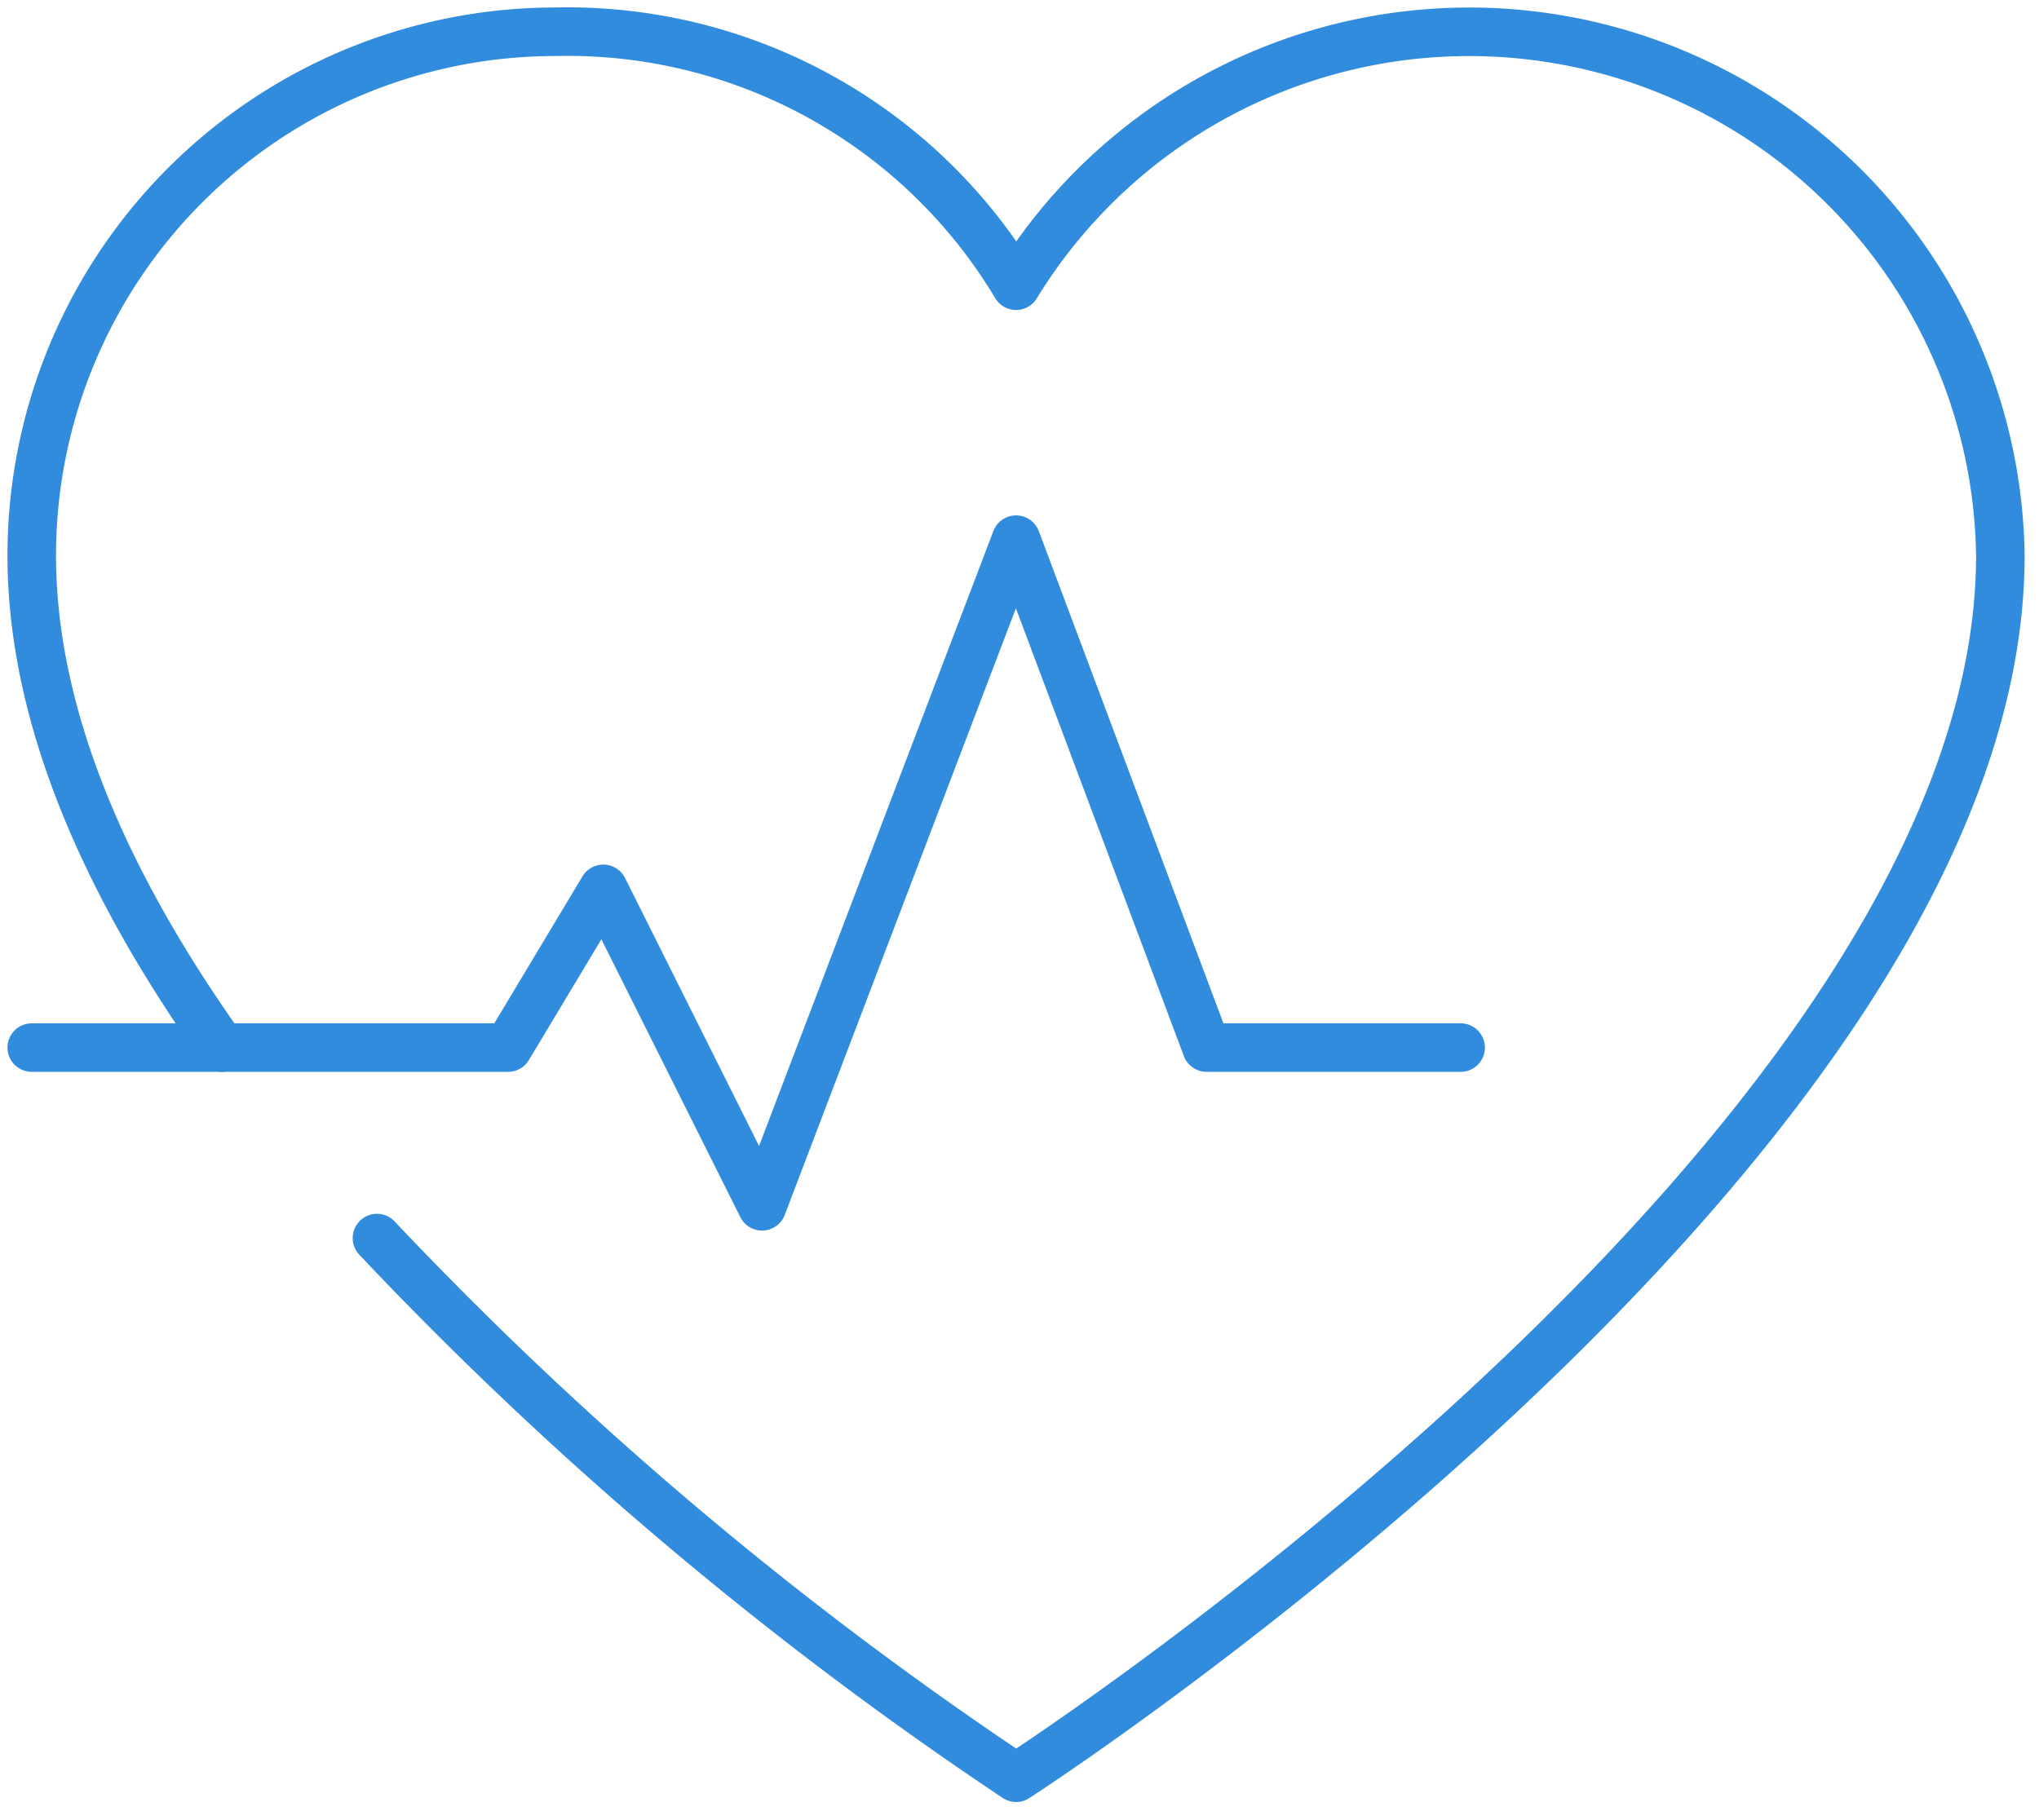 <svg xmlns="http://www.w3.org/2000/svg" xmlns:xlink="http://www.w3.org/1999/xlink" width="84" height="75" viewBox="0 0 84 75"><defs><clipPath id="clip-path"><rect id="Rectangle_876" data-name="Rectangle 876" width="84" height="75" fill="none" stroke="#318cdd" stroke-width="2"></rect></clipPath></defs><g id="Group_13123" data-name="Group 13123" transform="translate(0 0)"><g id="Group_13122" data-name="Group 13122" transform="translate(0 0)" clip-path="url(#clip-path)"><path id="Path_2003" data-name="Path 2003" d="M15.222,50.709a153.223,153.223,0,0,0,26.33,22.236S82.1,46.784,82.1,22.584A21.884,21.884,0,0,0,41.551,11.465,21.543,21.543,0,0,0,22.584,1,21.584,21.584,0,0,0,1,22.584C1,29.4,4.213,36.365,8.83,42.859" transform="translate(0.308 0.308)" fill="none" stroke="#318cdd" stroke-linecap="round" stroke-linejoin="round" stroke-width="2"></path><path id="Path_2004" data-name="Path 2004" d="M1,37.93H20.622l3.924-6.541L31.086,44.47,41.551,17,49.4,37.93H59.865" transform="translate(0.308 5.237)" fill="none" stroke="#318cdd" stroke-linecap="round" stroke-linejoin="round" stroke-width="2"></path></g></g></svg>